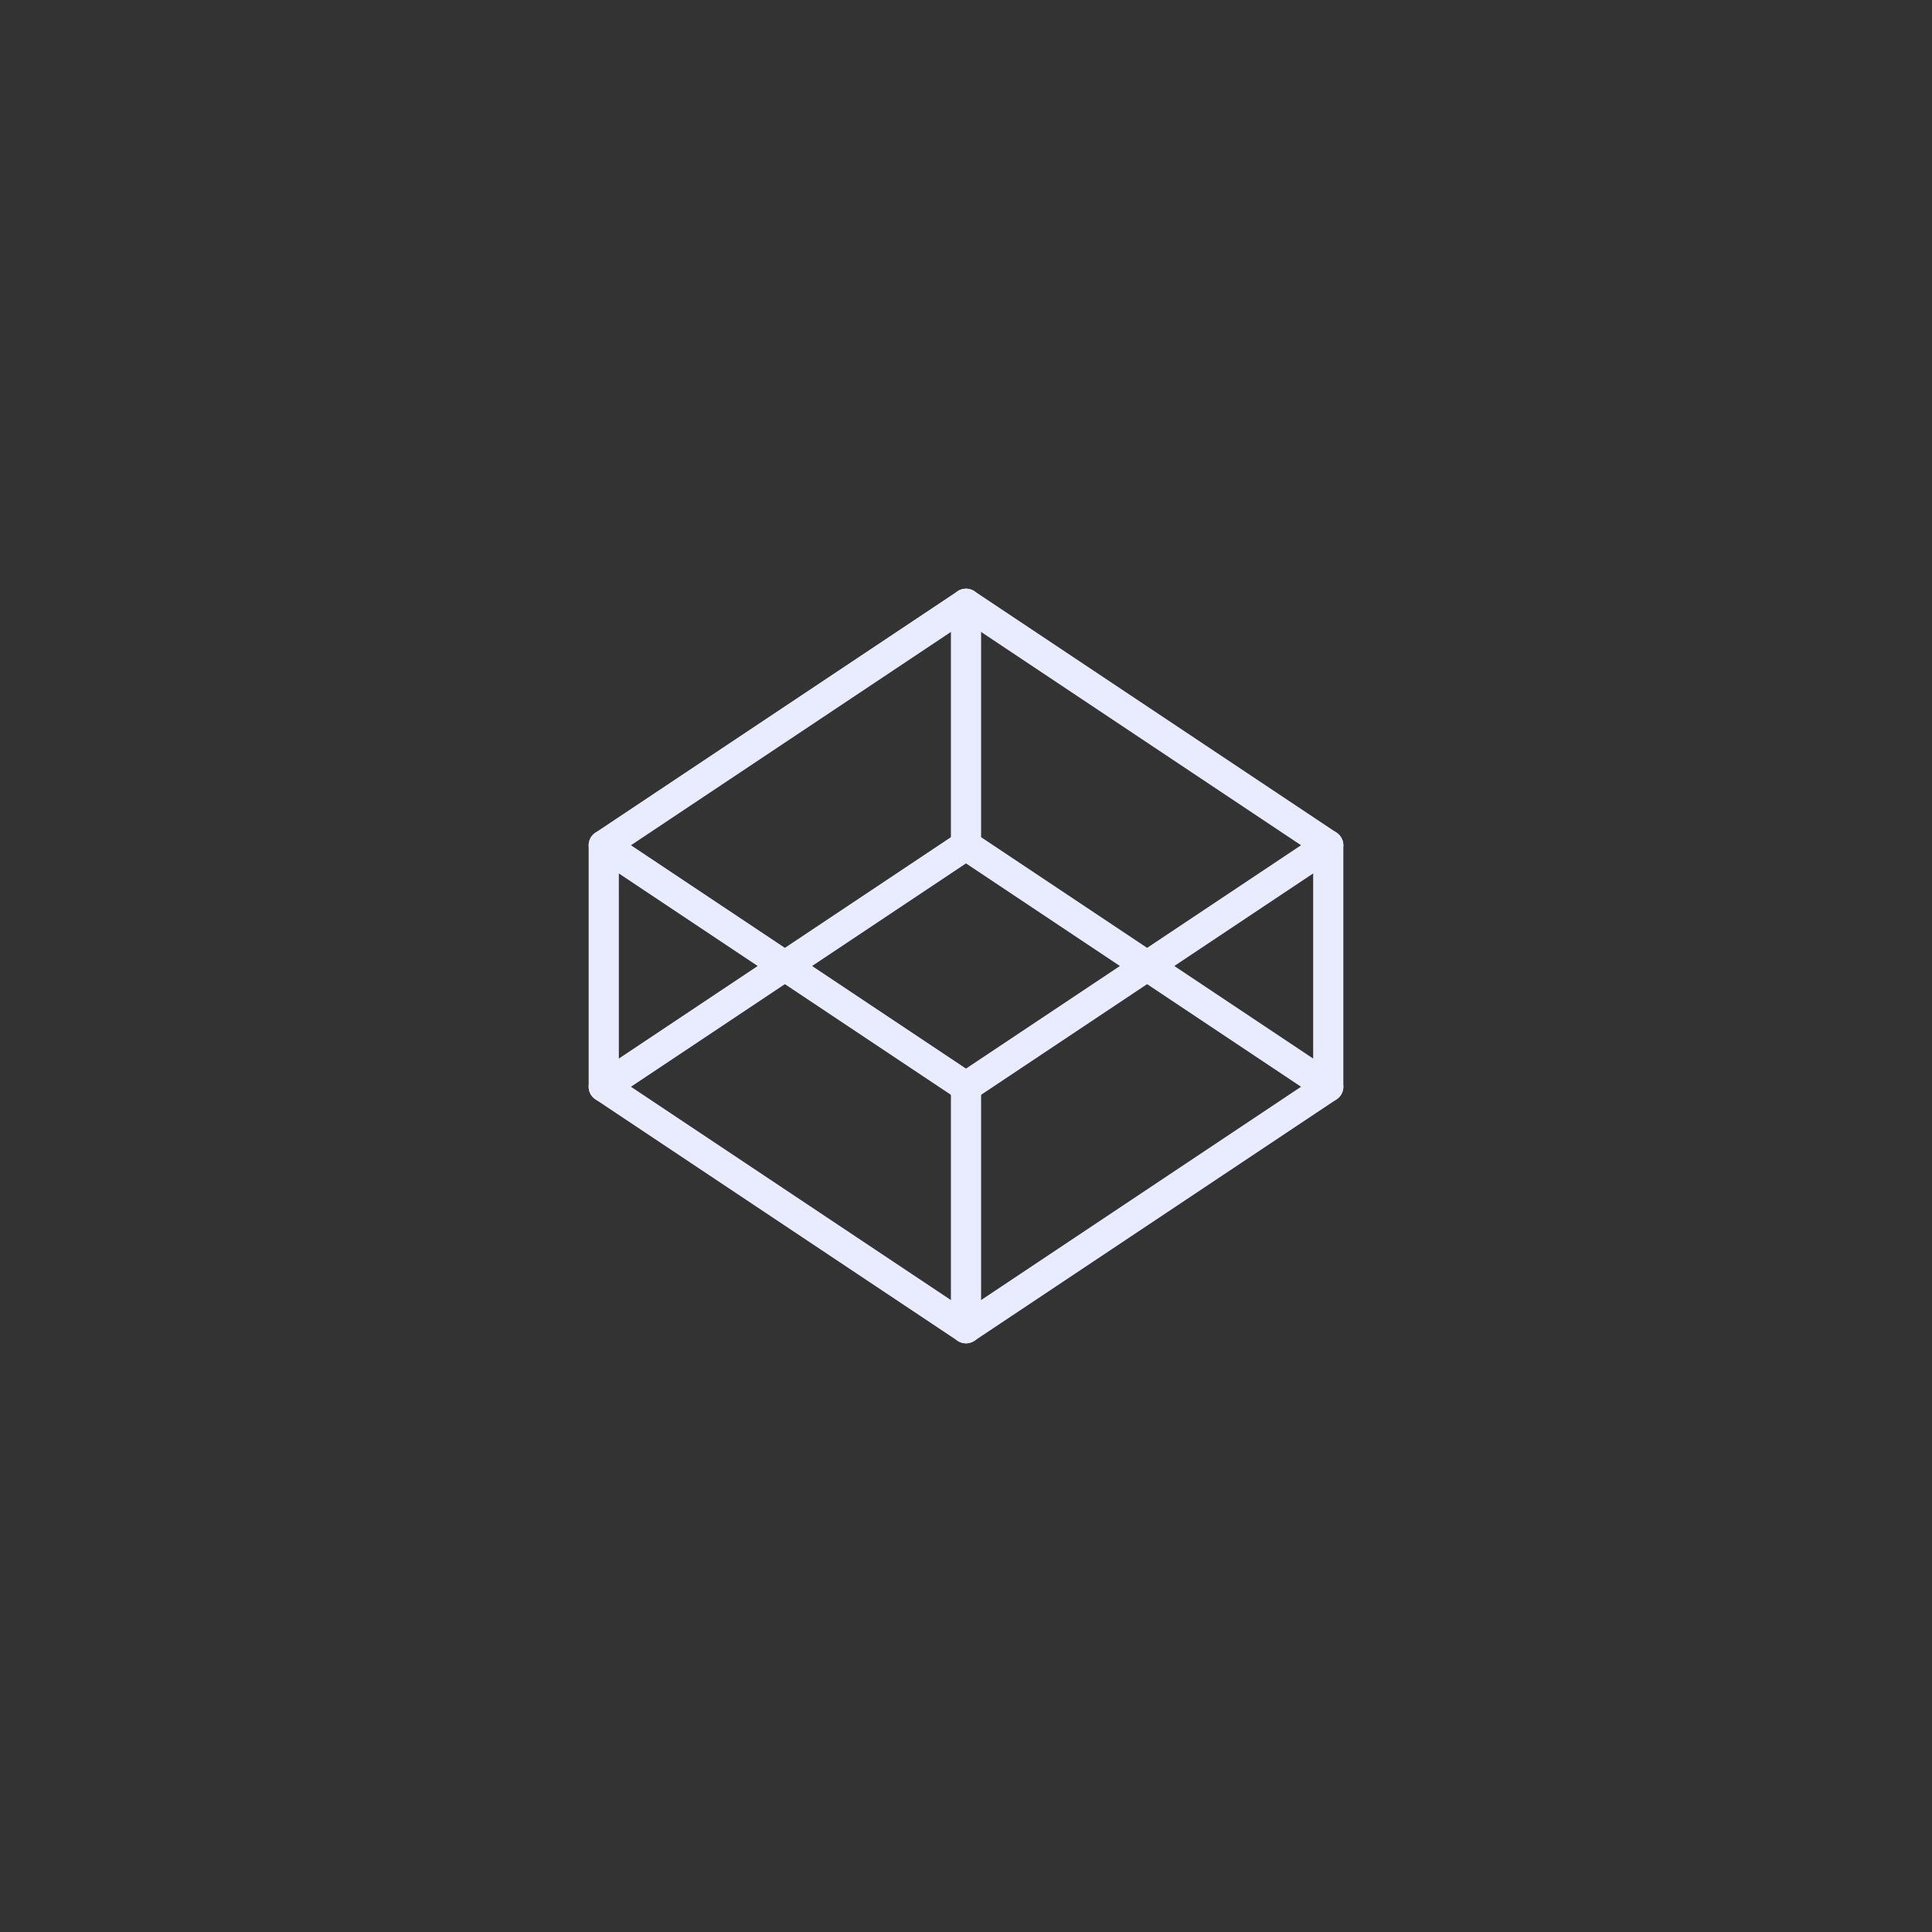 <svg width="96" height="96" viewBox="0 0 96 96" fill="none" xmlns="http://www.w3.org/2000/svg">
<rect x="0" y="0" width="96" height="96" fill="#333333" stroke="none"/>
<path d="M66 42V54" stroke="#E9ECFF" stroke-width="1.5" stroke-linecap="round" stroke-linejoin="round"/>
<path d="M30 54V42" stroke="#E9ECFF" stroke-width="1.5" stroke-linecap="round" stroke-linejoin="round"/>
<path d="M48 66V54" stroke="#E9ECFF" stroke-width="1.5" stroke-linecap="round" stroke-linejoin="round"/>
<path d="M48 30V42" stroke="#E9ECFF" stroke-width="1.5" stroke-linecap="round" stroke-linejoin="round"/>
<path d="M48 54L30 42L48 30L66 42L48 54Z" stroke="#E9ECFF" stroke-width="1.5" stroke-linecap="round" stroke-linejoin="round"/>
<path d="M48 66L30 54L48 42L66 54L48 66Z" stroke="#E9ECFF" stroke-width="1.5" stroke-linecap="round" stroke-linejoin="round"/>
</svg>
